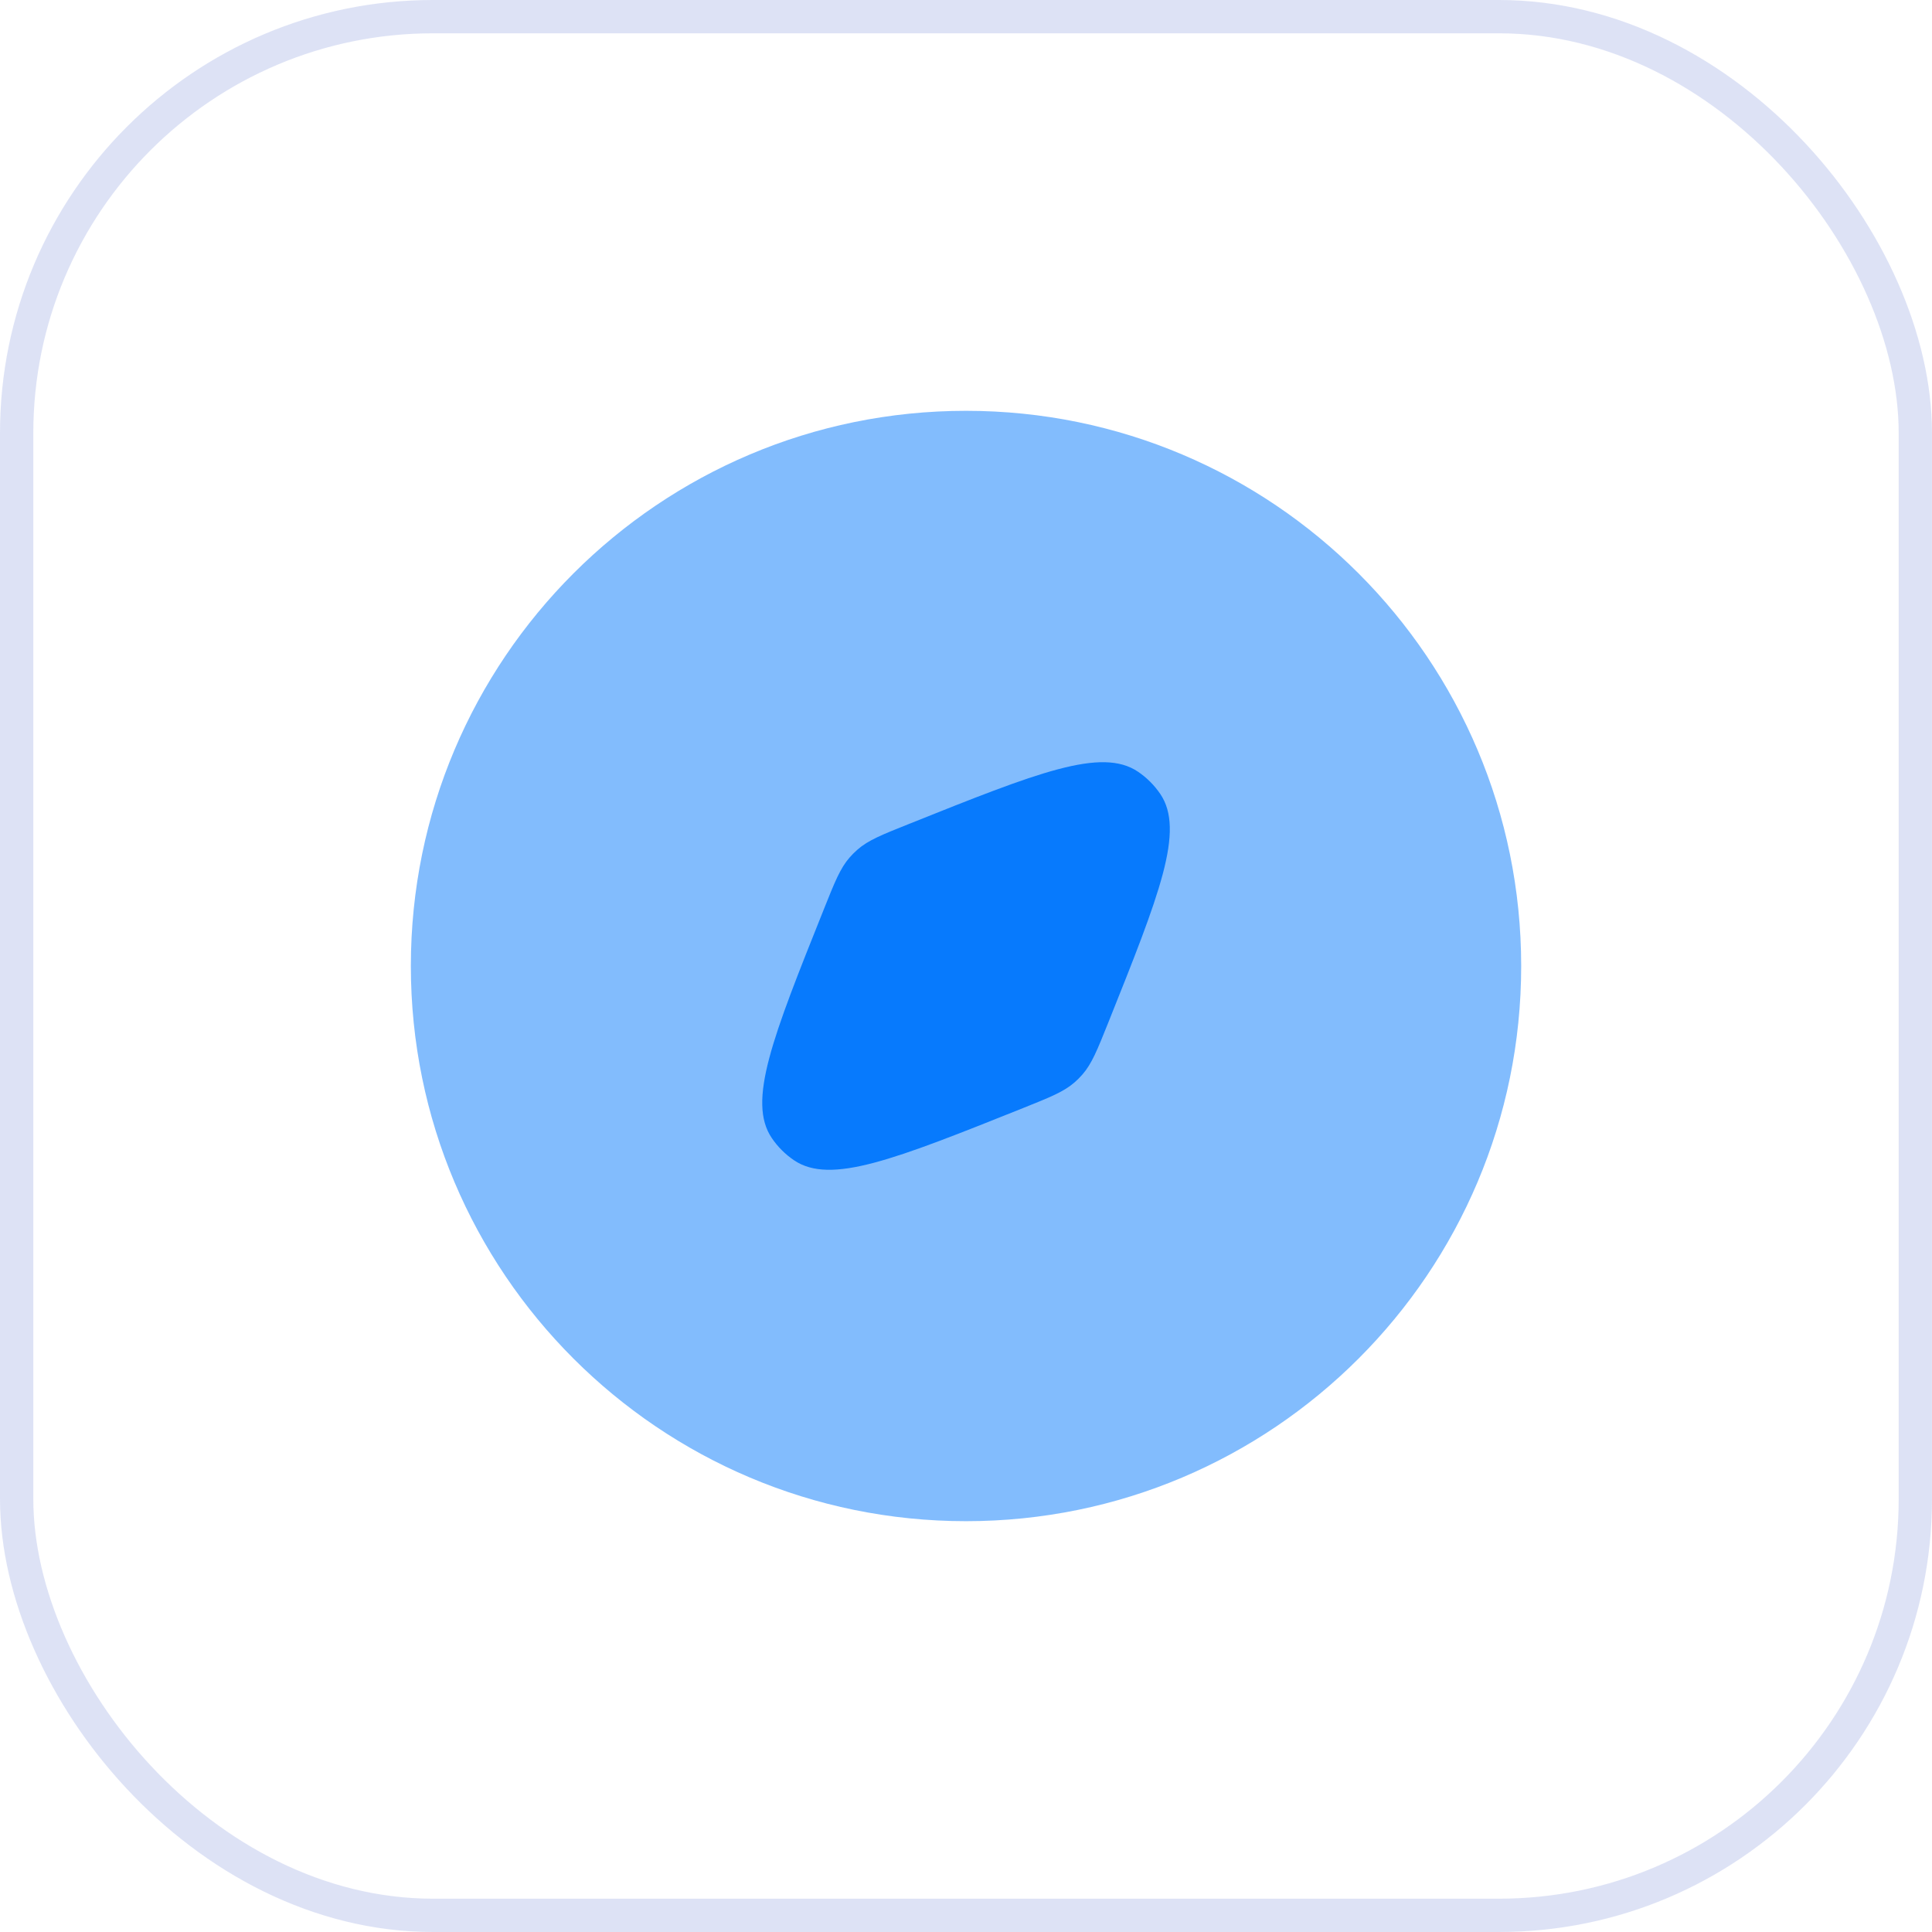 <svg width="58" height="58" viewBox="0 0 58 58" fill="none" xmlns="http://www.w3.org/2000/svg">
<g filter="url(#filter0_b_1486_1966)">
<rect x="1" y="1" width="56" height="56" rx="12" fill="url(#paint0_linear_1486_1966)"/>
<rect x="0.5" y="0.5" width="57" height="57" rx="12.5" stroke="#BCC6EC" stroke-opacity="0.5" stroke-miterlimit="16"/>
<path opacity="0.5" d="M29.001 45.667C38.205 45.667 45.667 38.205 45.667 29C45.667 19.795 38.205 12.333 29.001 12.333C19.796 12.333 12.334 19.795 12.334 29C12.334 38.205 19.796 45.667 29.001 45.667Z" fill="#077AFD"/>
<path d="M30.708 33.267C31.529 32.938 31.939 32.774 32.261 32.492C32.343 32.42 32.421 32.343 32.493 32.26C32.775 31.938 32.939 31.528 33.268 30.707C34.808 26.857 35.578 24.932 34.831 23.833C34.653 23.572 34.428 23.347 34.168 23.17C33.068 22.423 31.144 23.193 27.294 24.733C26.473 25.061 26.062 25.225 25.74 25.508C25.658 25.58 25.581 25.657 25.509 25.739C25.226 26.061 25.062 26.472 24.734 27.293C23.194 31.143 22.424 33.067 23.171 34.167C23.348 34.428 23.573 34.652 23.834 34.83C24.933 35.577 26.858 34.807 30.708 33.267Z" fill="#077AFD"/>
</g>
<defs>
<filter id="filter0_b_1486_1966" x="-32" y="-32" width="122" height="122" filterUnits="userSpaceOnUse" color-interpolation-filters="sRGB">
<feFlood flood-opacity="0" result="BackgroundImageFix"/>
<feGaussianBlur in="BackgroundImageFix" stdDeviation="16"/>
<feComposite in2="SourceAlpha" operator="in" result="effect1_backgroundBlur_1486_1966"/>
<feBlend mode="normal" in="SourceGraphic" in2="effect1_backgroundBlur_1486_1966" result="shape"/>
</filter>
<linearGradient id="paint0_linear_1486_1966" x1="29" y1="1" x2="29" y2="57" gradientUnits="userSpaceOnUse">
<stop stop-color="white"/>
<stop offset="1" stop-color="white" stop-opacity="0.5"/>
</linearGradient>
</defs>
</svg>
